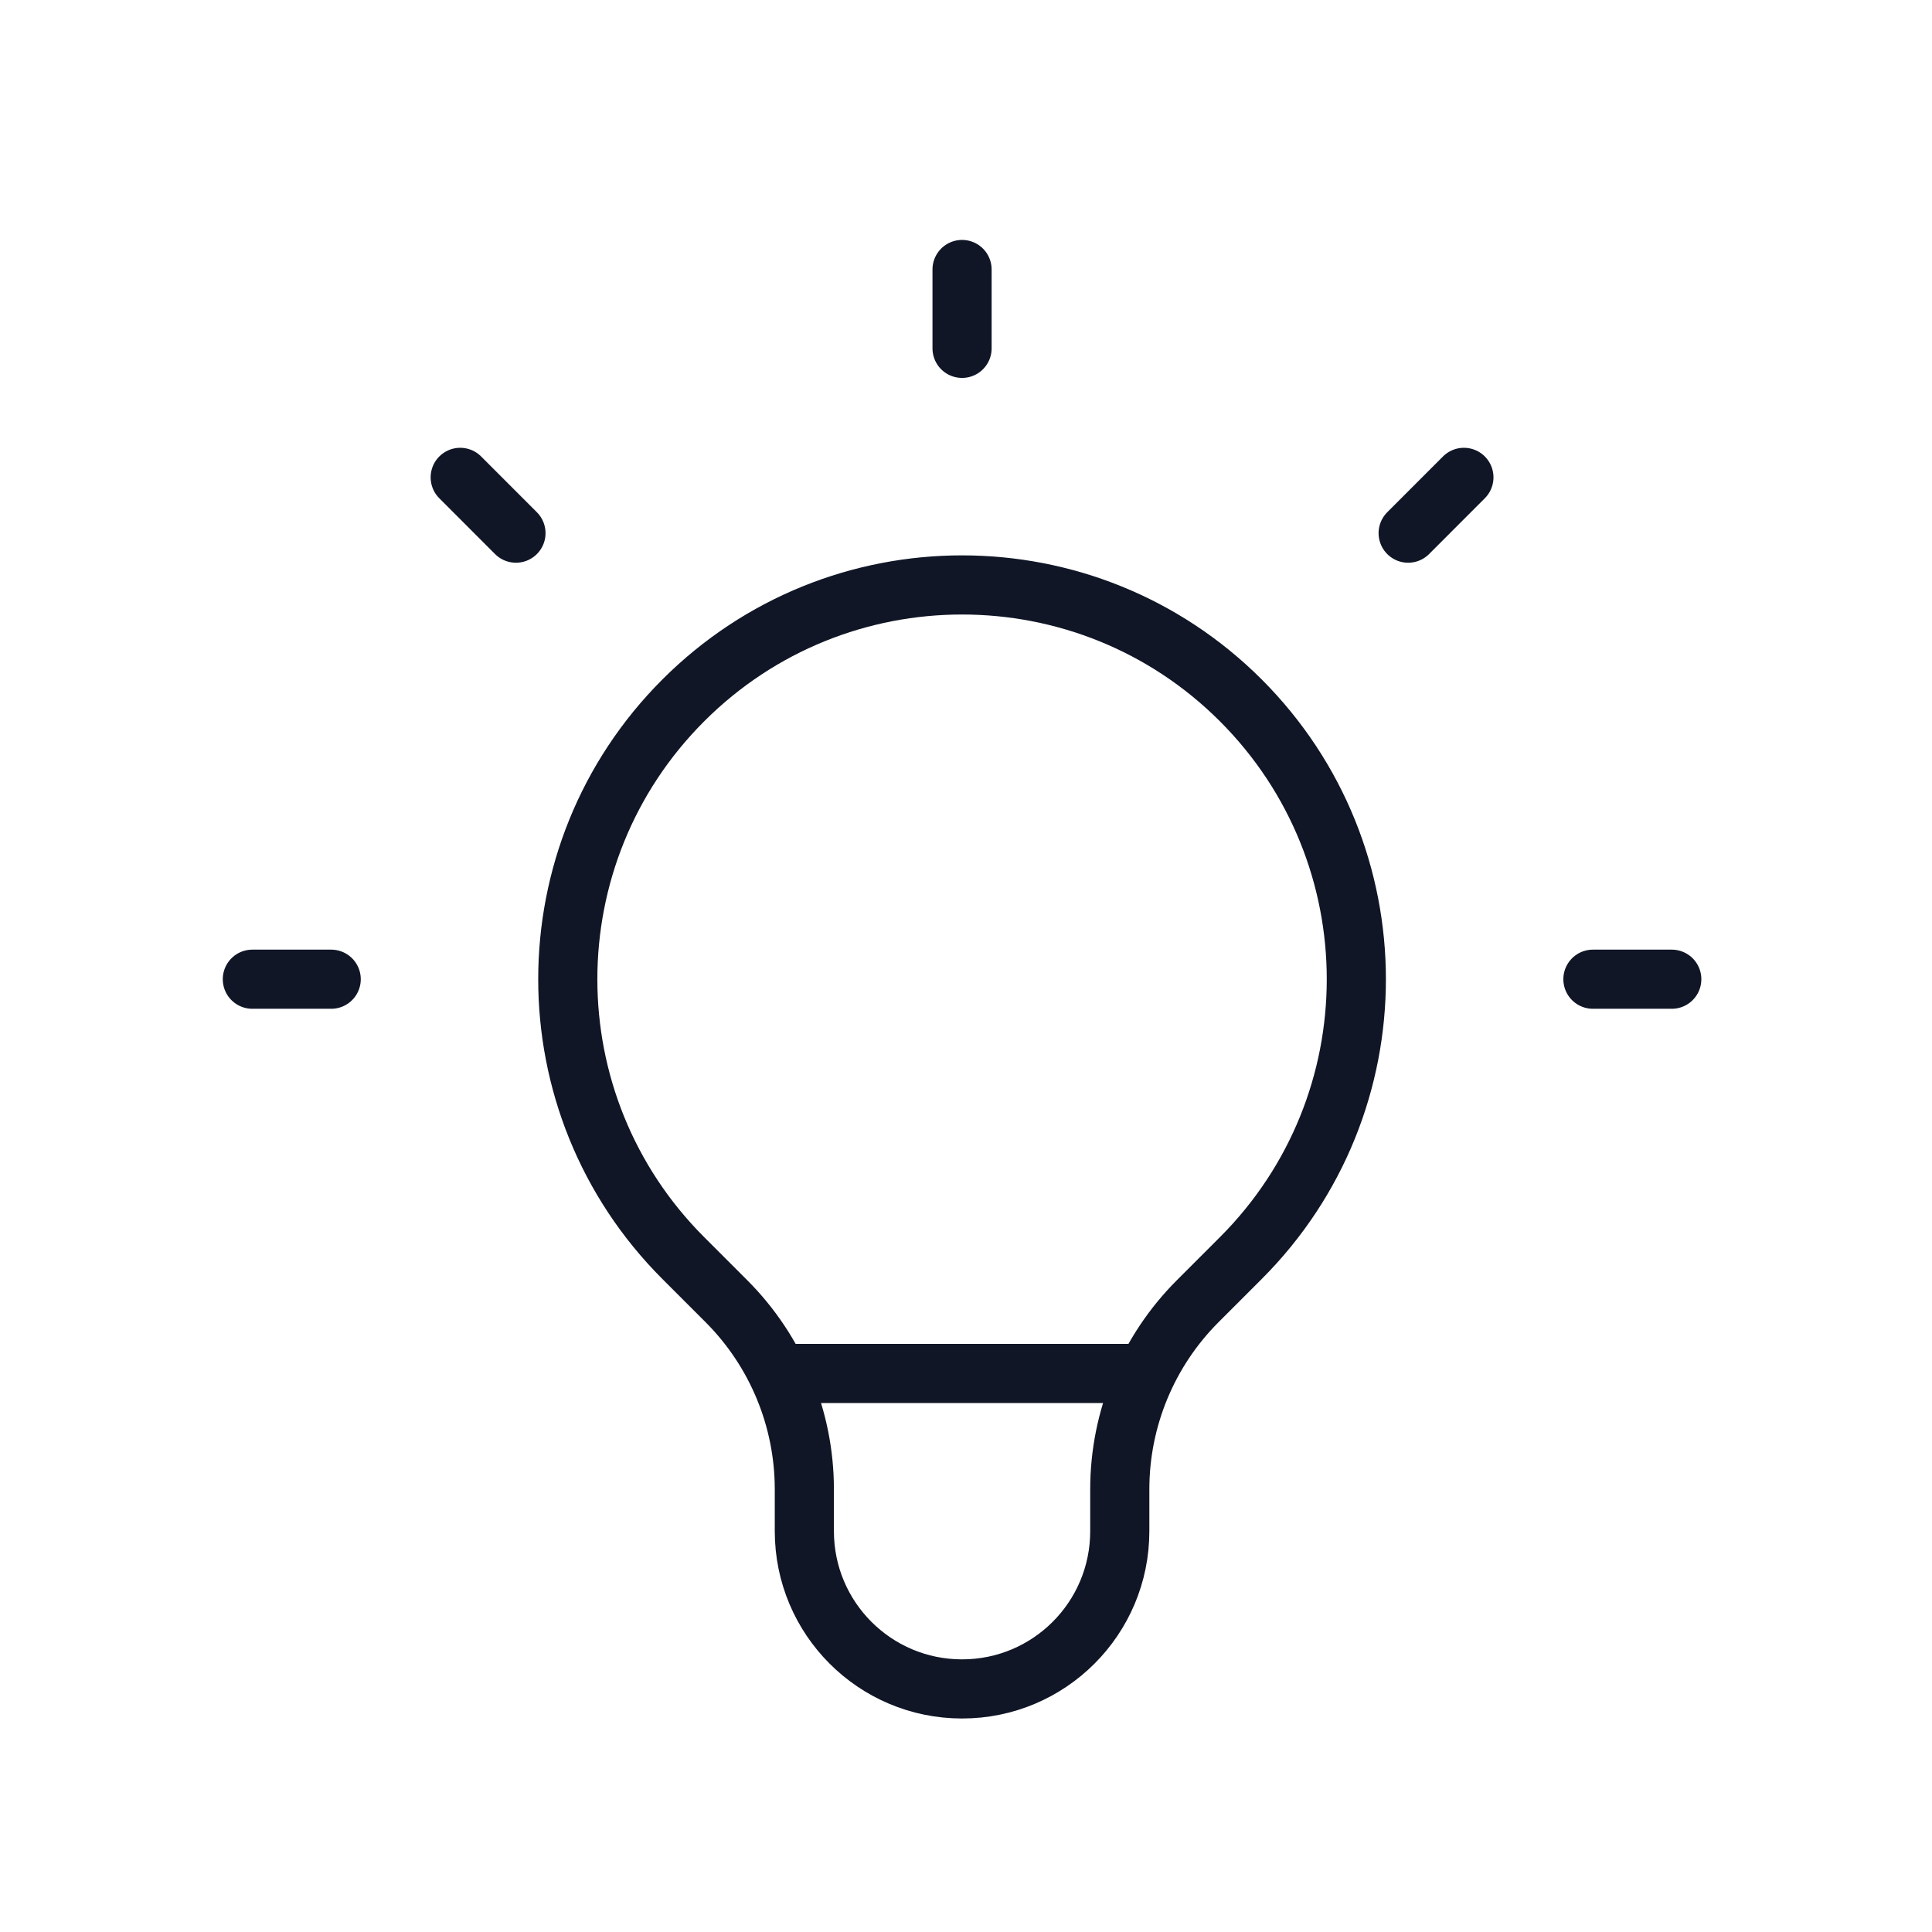 <svg xmlns="http://www.w3.org/2000/svg" width="49" height="49" viewBox="0 0 49 49" fill="none"><path d="M19.727 34.835H29.073M24.4 6.835V8.835M37.128 12.107L35.714 13.522M42.4 24.835H40.4M8.4 24.835H6.4M13.086 13.522L11.672 12.107M17.329 31.907C13.424 28.001 13.424 21.67 17.329 17.764C21.234 13.859 27.566 13.859 31.471 17.764C35.376 21.67 35.376 28.001 31.471 31.907L30.377 33.001C29.111 34.267 28.4 35.983 28.4 37.773V38.835C28.4 41.045 26.609 42.836 24.4 42.835C22.191 42.836 20.4 41.045 20.4 38.835V37.773C20.4 35.983 19.689 34.267 18.423 33.001L17.329 31.907Z" stroke="#101626" stroke-width="1.5" stroke-linecap="round" stroke-linejoin="round"></path></svg>